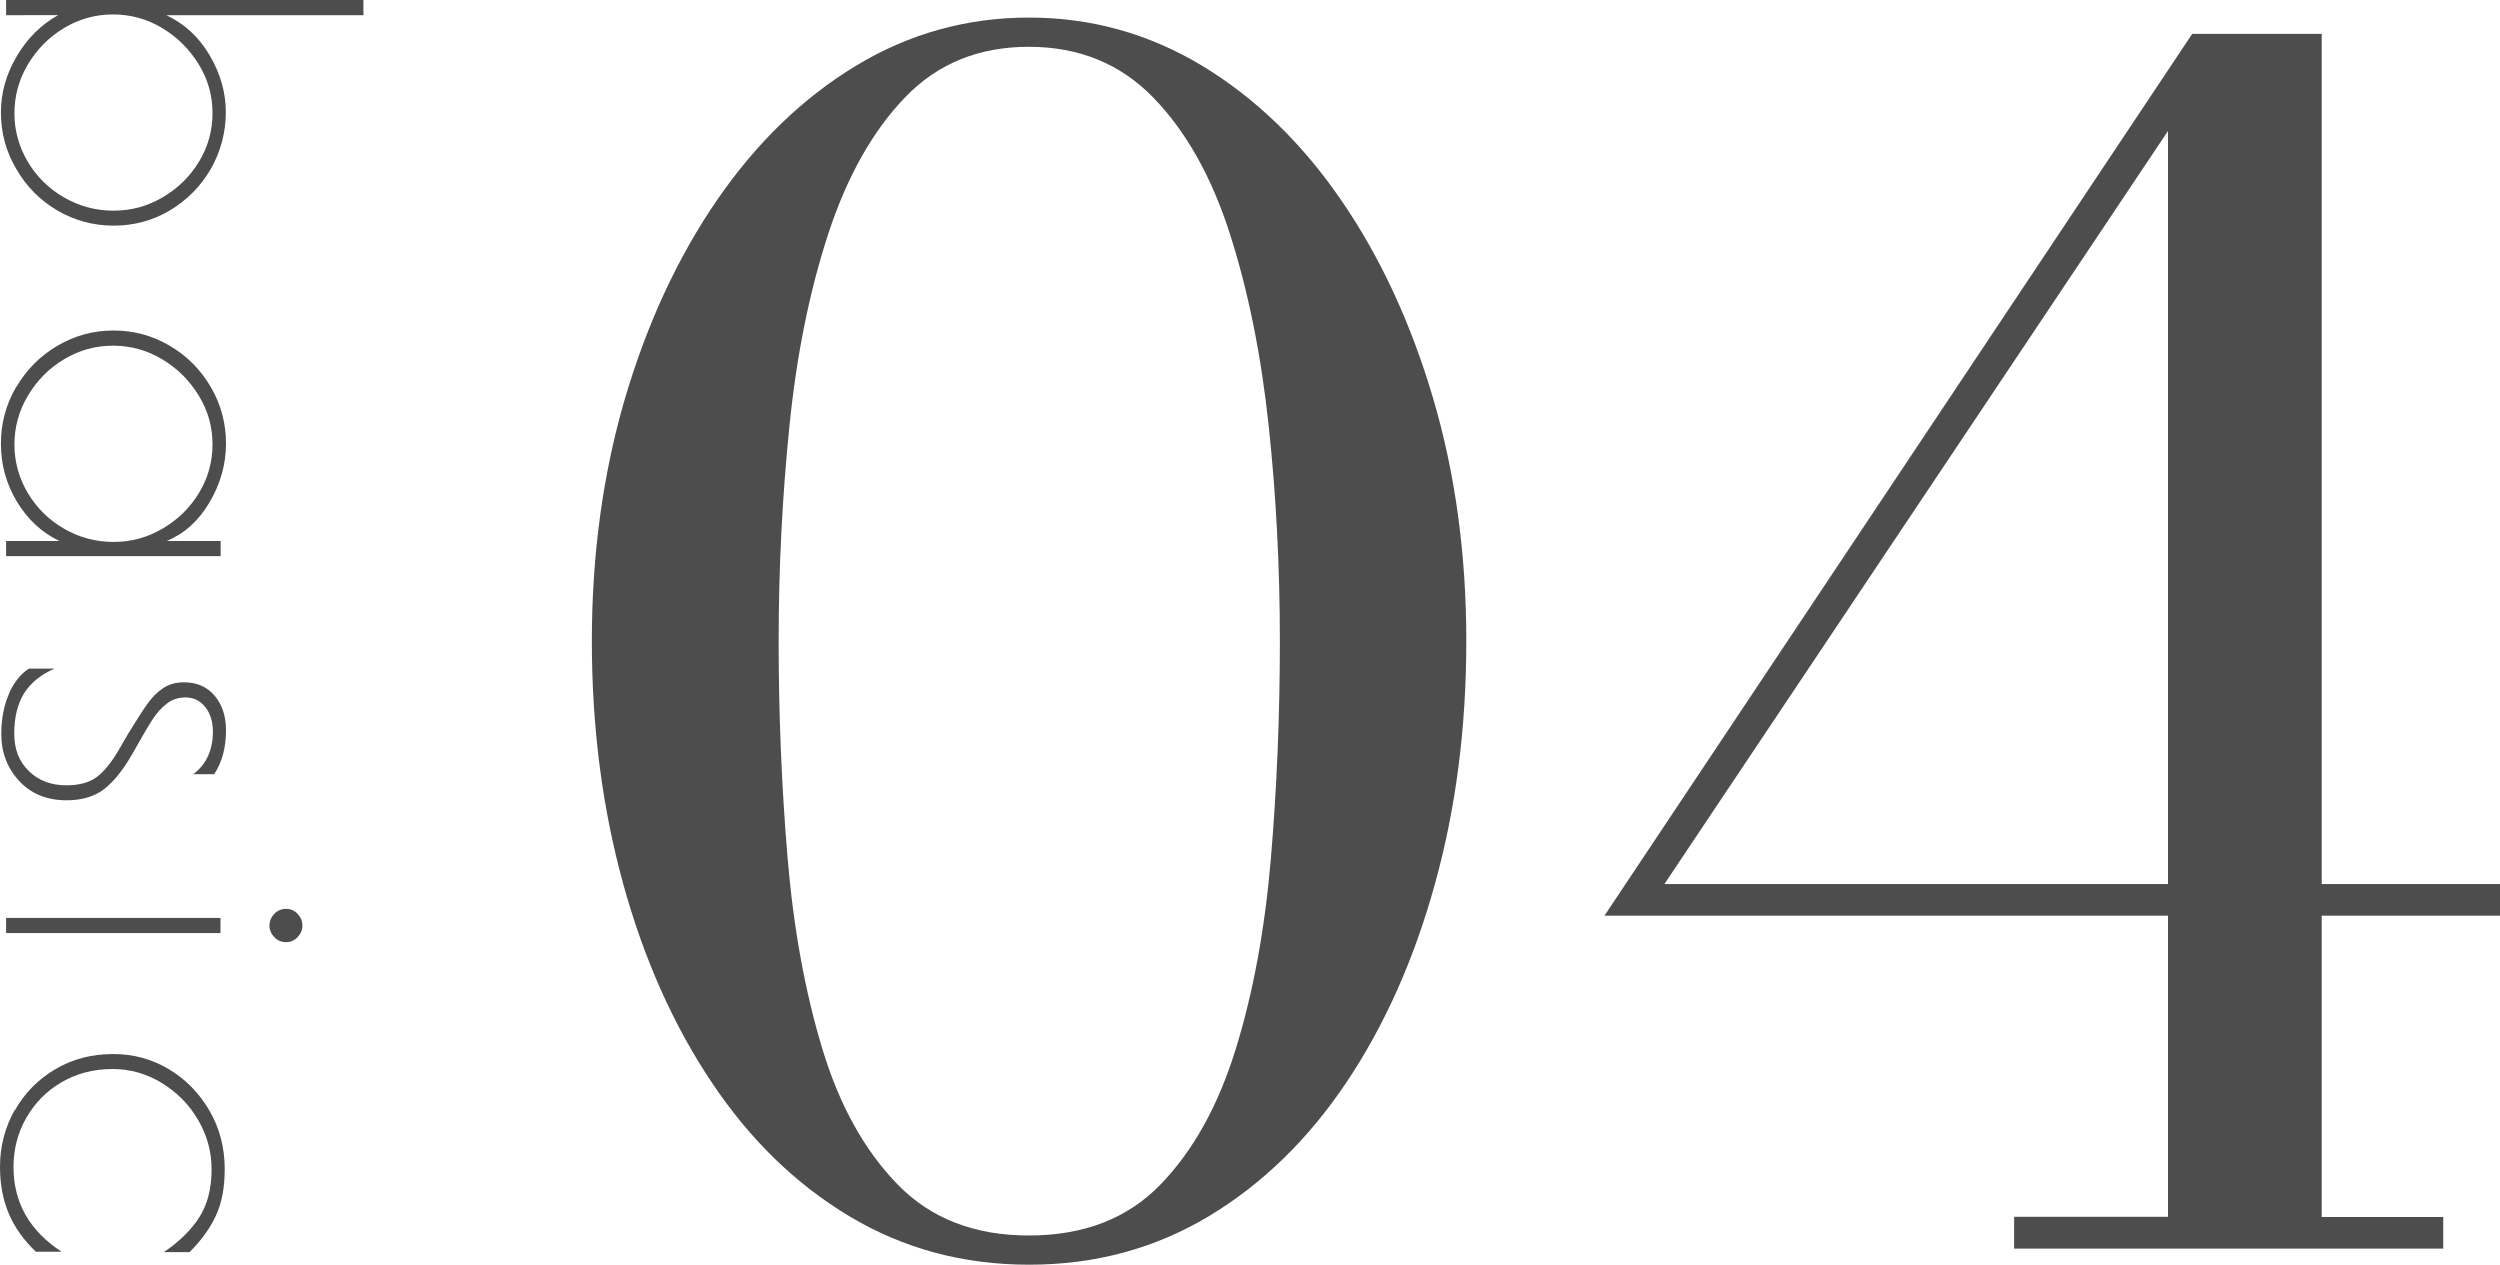 <?xml version="1.0" encoding="UTF-8"?><svg id="_レイヤー_2" xmlns="http://www.w3.org/2000/svg" viewBox="0 0 135.17 68.38"><defs><style>.cls-1{fill:#4d4d4d;}</style></defs><g id="_レイヤー_1-2"><path class="cls-1" d="M55.64,68.38c-3.56,0-6.79-.87-9.7-2.61-2.91-1.74-5.39-4.15-7.46-7.25-2.07-3.09-3.67-6.68-4.79-10.75-1.12-4.07-1.69-8.44-1.69-13.11s.6-9.04,1.79-13.11c1.2-4.07,2.86-7.65,4.99-10.75,2.13-3.09,4.63-5.51,7.51-7.25,2.88-1.74,5.99-2.6,9.35-2.6s6.47.87,9.35,2.6c2.87,1.74,5.38,4.15,7.51,7.25,2.13,3.09,3.79,6.68,4.99,10.75,1.2,4.07,1.79,8.44,1.79,13.11s-.56,9.04-1.69,13.11c-1.12,4.07-2.72,7.66-4.79,10.75-2.07,3.09-4.56,5.51-7.46,7.25-2.91,1.74-6.14,2.61-9.7,2.61ZM55.64,66.8c2.95,0,5.31-.91,7.09-2.74s3.14-4.28,4.09-7.36c.95-3.08,1.58-6.53,1.9-10.35.32-3.82.48-7.72.48-11.69s-.2-7.87-.61-11.69c-.41-3.82-1.11-7.27-2.1-10.35-.99-3.08-2.37-5.53-4.14-7.35-1.77-1.82-4.01-2.74-6.72-2.74s-4.95.91-6.7,2.74c-1.75,1.82-3.13,4.28-4.14,7.35-1.01,3.08-1.71,6.53-2.1,10.35-.39,3.82-.59,7.72-.59,11.69s.16,7.87.48,11.69c.32,3.82.95,7.28,1.88,10.35.93,3.08,2.3,5.53,4.09,7.36s4.15,2.74,7.07,2.74Z"/><path class="cls-1" d="M108.9,67.5v-1.71h8.32V7.08l-27.23,40.72h45.18v1.71h-48.42L118.53,1.83h7v63.97h6.57v1.71h-23.2Z"/><path class="cls-1" d="M.9,3.05c.57-.97,1.31-1.71,2.24-2.23H.33v-.82h19.32v.82h-10.66c.98.46,1.76,1.18,2.34,2.16.58.98.88,2.01.88,3.09s-.28,2.14-.82,3.08c-.55.94-1.29,1.68-2.21,2.23-.93.55-1.94.82-3.04.82s-2.11-.28-3.04-.82c-.93-.55-1.67-1.29-2.21-2.23C.33,8.22.05,7.19.05,6.08.05,5.03.33,4.02.9,3.05ZM1.51,8.76c.49.81,1.14,1.45,1.96,1.92.82.47,1.7.71,2.67.71s1.83-.24,2.65-.72,1.48-1.12,1.97-1.93c.49-.81.73-1.68.73-2.63s-.25-1.83-.75-2.64-1.16-1.47-1.98-1.96-1.71-.73-2.65-.73-1.82.24-2.64.73-1.47,1.15-1.96,1.97-.73,1.71-.73,2.65.25,1.82.73,2.63Z"/><path class="cls-1" d="M.88,20.93c.55-.94,1.29-1.69,2.23-2.24.94-.55,1.94-.82,3.03-.82s2.09.27,3.03.82c.94.55,1.68,1.3,2.23,2.24.55.94.82,1.97.82,3.06s-.3,2.17-.89,3.17c-.59,1-1.36,1.69-2.31,2.09h2.91v.82H.33v-.82h2.88c-.96-.46-1.73-1.18-2.31-2.15S.05,25.09.05,23.99s.27-2.12.82-3.06ZM1.51,26.67c.49.81,1.14,1.45,1.96,1.92.82.47,1.7.71,2.67.71s1.83-.24,2.65-.72c.82-.48,1.48-1.12,1.97-1.93.49-.81.73-1.68.73-2.63s-.25-1.83-.75-2.64c-.5-.82-1.16-1.47-1.98-1.96s-1.71-.73-2.65-.73-1.82.24-2.64.73-1.47,1.15-1.96,1.97-.73,1.71-.73,2.65.25,1.82.73,2.63Z"/><path class="cls-1" d="M.48,37.51c.28-.63.65-1.09,1.09-1.36h1.37c-.74.33-1.28.77-1.64,1.34-.35.57-.53,1.29-.53,2.16s.26,1.52.79,2.04c.52.51,1.2.77,2.02.77.7,0,1.25-.15,1.64-.44.39-.29.78-.76,1.17-1.42l.57-.98c.43-.7.77-1.23,1.02-1.58.25-.35.53-.63.85-.84.32-.21.69-.31,1.12-.31.69,0,1.24.24,1.65.72.41.48.62,1.11.62,1.88,0,.94-.22,1.73-.64,2.37h-1.13c.7-.53,1.06-1.3,1.06-2.29,0-.55-.14-1-.41-1.34-.27-.34-.63-.52-1.06-.52-.38,0-.71.1-.99.31-.28.21-.55.49-.79.86s-.6.98-1.08,1.84c-.5.88-1.01,1.52-1.53,1.93-.52.41-1.21.62-2.05.62-1.06,0-1.92-.35-2.56-1.04s-.97-1.54-.97-2.54c0-.82.14-1.55.42-2.19Z"/><path class="cls-1" d="M11.92,49.63v.82H.33v-.82h11.59ZM14.83,49.41c.17-.18.39-.27.64-.27.24,0,.45.09.62.27.17.18.26.39.26.63s-.09.45-.26.63c-.17.18-.38.27-.62.27-.26,0-.47-.09-.64-.27-.17-.18-.26-.39-.26-.63s.09-.45.26-.63Z"/><path class="cls-1" d="M.8,60.04c.53-.94,1.26-1.68,2.19-2.23.93-.55,1.97-.82,3.14-.82,1.08,0,2.08.27,3,.82.92.55,1.65,1.3,2.2,2.25.55.95.82,2,.82,3.16,0,.96-.15,1.79-.46,2.47-.31.69-.79,1.36-1.44,2.01h-1.39c.84-.57,1.48-1.2,1.92-1.89s.66-1.56.66-2.59c0-.94-.24-1.83-.73-2.67s-1.15-1.5-1.97-2-1.71-.75-2.65-.75c-1.03,0-1.95.24-2.77.72s-1.45,1.13-1.91,1.94-.68,1.7-.68,2.64c0,1.92.87,3.45,2.6,4.58h-1.39c-.65-.62-1.14-1.3-1.46-2.05s-.48-1.59-.48-2.54c0-1.12.27-2.14.8-3.08Z"/></g></svg>